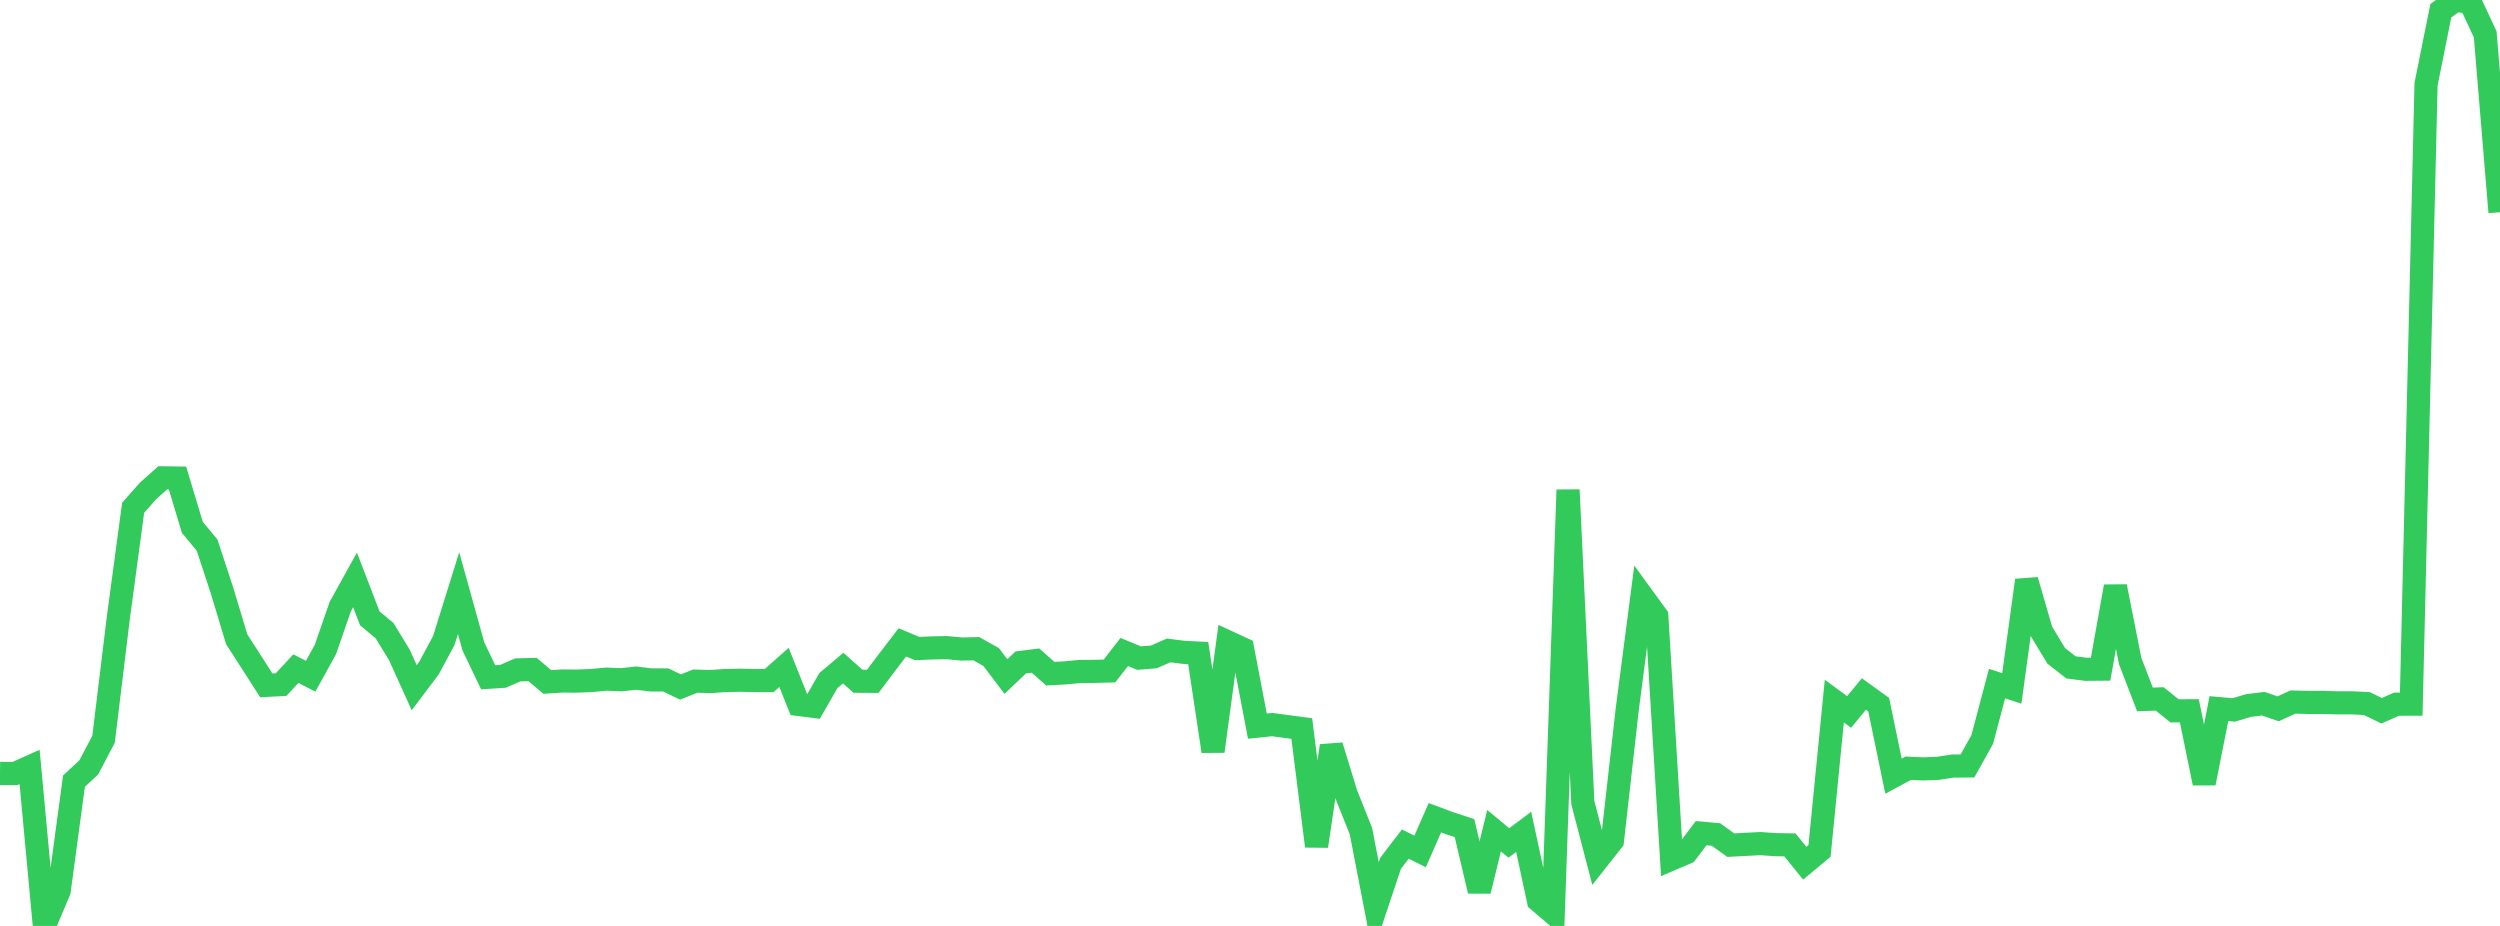 <?xml version="1.0" standalone="no"?>
<!DOCTYPE svg PUBLIC "-//W3C//DTD SVG 1.1//EN" "http://www.w3.org/Graphics/SVG/1.1/DTD/svg11.dtd">

<svg width="135" height="50" viewBox="0 0 135 50" preserveAspectRatio="none" 
  xmlns="http://www.w3.org/2000/svg"
  xmlns:xlink="http://www.w3.org/1999/xlink">


<polyline points="0.0, 41.766 0.799, 41.773 1.598, 41.415 2.396, 50.0 3.195, 48.104 3.994, 42.182 4.793, 41.44 5.592, 39.919 6.391, 33.356 7.189, 27.421 7.988, 26.517 8.787, 25.802 9.586, 25.814 10.385, 28.475 11.183, 29.437 11.982, 31.866 12.781, 34.52 13.58, 35.76 14.379, 37.009 15.178, 36.969 15.976, 36.107 16.775, 36.516 17.574, 35.068 18.373, 32.758 19.172, 31.316 19.97, 33.391 20.769, 34.058 21.568, 35.368 22.367, 37.136 23.166, 36.074 23.964, 34.592 24.763, 32.032 25.562, 34.904 26.361, 36.573 27.16, 36.522 27.959, 36.174 28.757, 36.153 29.556, 36.826 30.355, 36.774 31.154, 36.78 31.953, 36.747 32.751, 36.673 33.55, 36.708 34.349, 36.618 35.148, 36.716 35.947, 36.716 36.746, 37.098 37.544, 36.779 38.343, 36.805 39.142, 36.75 39.941, 36.733 40.74, 36.749 41.538, 36.749 42.337, 36.04 43.136, 38.042 43.935, 38.143 44.734, 36.75 45.533, 36.076 46.331, 36.787 47.13, 36.793 47.929, 35.731 48.728, 34.688 49.527, 35.022 50.325, 34.988 51.124, 34.972 51.923, 35.048 52.722, 35.03 53.521, 35.478 54.32, 36.533 55.118, 35.772 55.917, 35.672 56.716, 36.378 57.515, 36.336 58.314, 36.259 59.112, 36.255 59.911, 36.233 60.71, 35.207 61.509, 35.537 62.308, 35.473 63.107, 35.123 63.905, 35.225 64.704, 35.266 65.503, 40.568 66.302, 34.667 67.101, 35.036 67.899, 39.211 68.698, 39.128 69.497, 39.235 70.296, 39.341 71.095, 45.692 71.893, 40.275 72.692, 42.88 73.491, 44.884 74.29, 49.013 75.089, 46.622 75.888, 45.58 76.686, 45.979 77.485, 44.157 78.284, 44.456 79.083, 44.717 79.882, 48.112 80.68, 44.857 81.479, 45.519 82.278, 44.92 83.077, 48.634 83.876, 49.316 84.675, 26.453 85.473, 43.344 86.272, 46.412 87.071, 45.4 87.87, 38.309 88.669, 32.177 89.467, 33.272 90.266, 46.386 91.065, 46.044 91.864, 44.99 92.663, 45.063 93.462, 45.638 94.26, 45.596 95.059, 45.554 95.858, 45.611 96.657, 45.625 97.456, 46.614 98.254, 45.95 99.053, 37.859 99.852, 38.445 100.651, 37.476 101.45, 38.052 102.249, 41.913 103.047, 41.484 103.846, 41.52 104.645, 41.491 105.444, 41.367 106.243, 41.361 107.041, 39.932 107.84, 36.915 108.639, 37.173 109.438, 31.336 110.237, 34.095 111.036, 35.416 111.834, 36.039 112.633, 36.141 113.432, 36.134 114.231, 31.671 115.03, 35.698 115.828, 37.77 116.627, 37.742 117.426, 38.386 118.225, 38.383 119.024, 42.291 119.822, 38.265 120.621, 38.337 121.42, 38.097 122.219, 38 123.018, 38.277 123.817, 37.91 124.615, 37.93 125.414, 37.931 126.213, 37.953 127.012, 37.952 127.811, 37.993 128.609, 38.381 129.408, 38.027 130.207, 38.026 131.006, 4.552 131.805, 0.578 132.604, 0.0 133.402, 0.142 134.201, 1.853 135.0, 11.46" fill="none" stroke="#32ca5b" stroke-width="1.25"/>

</svg>